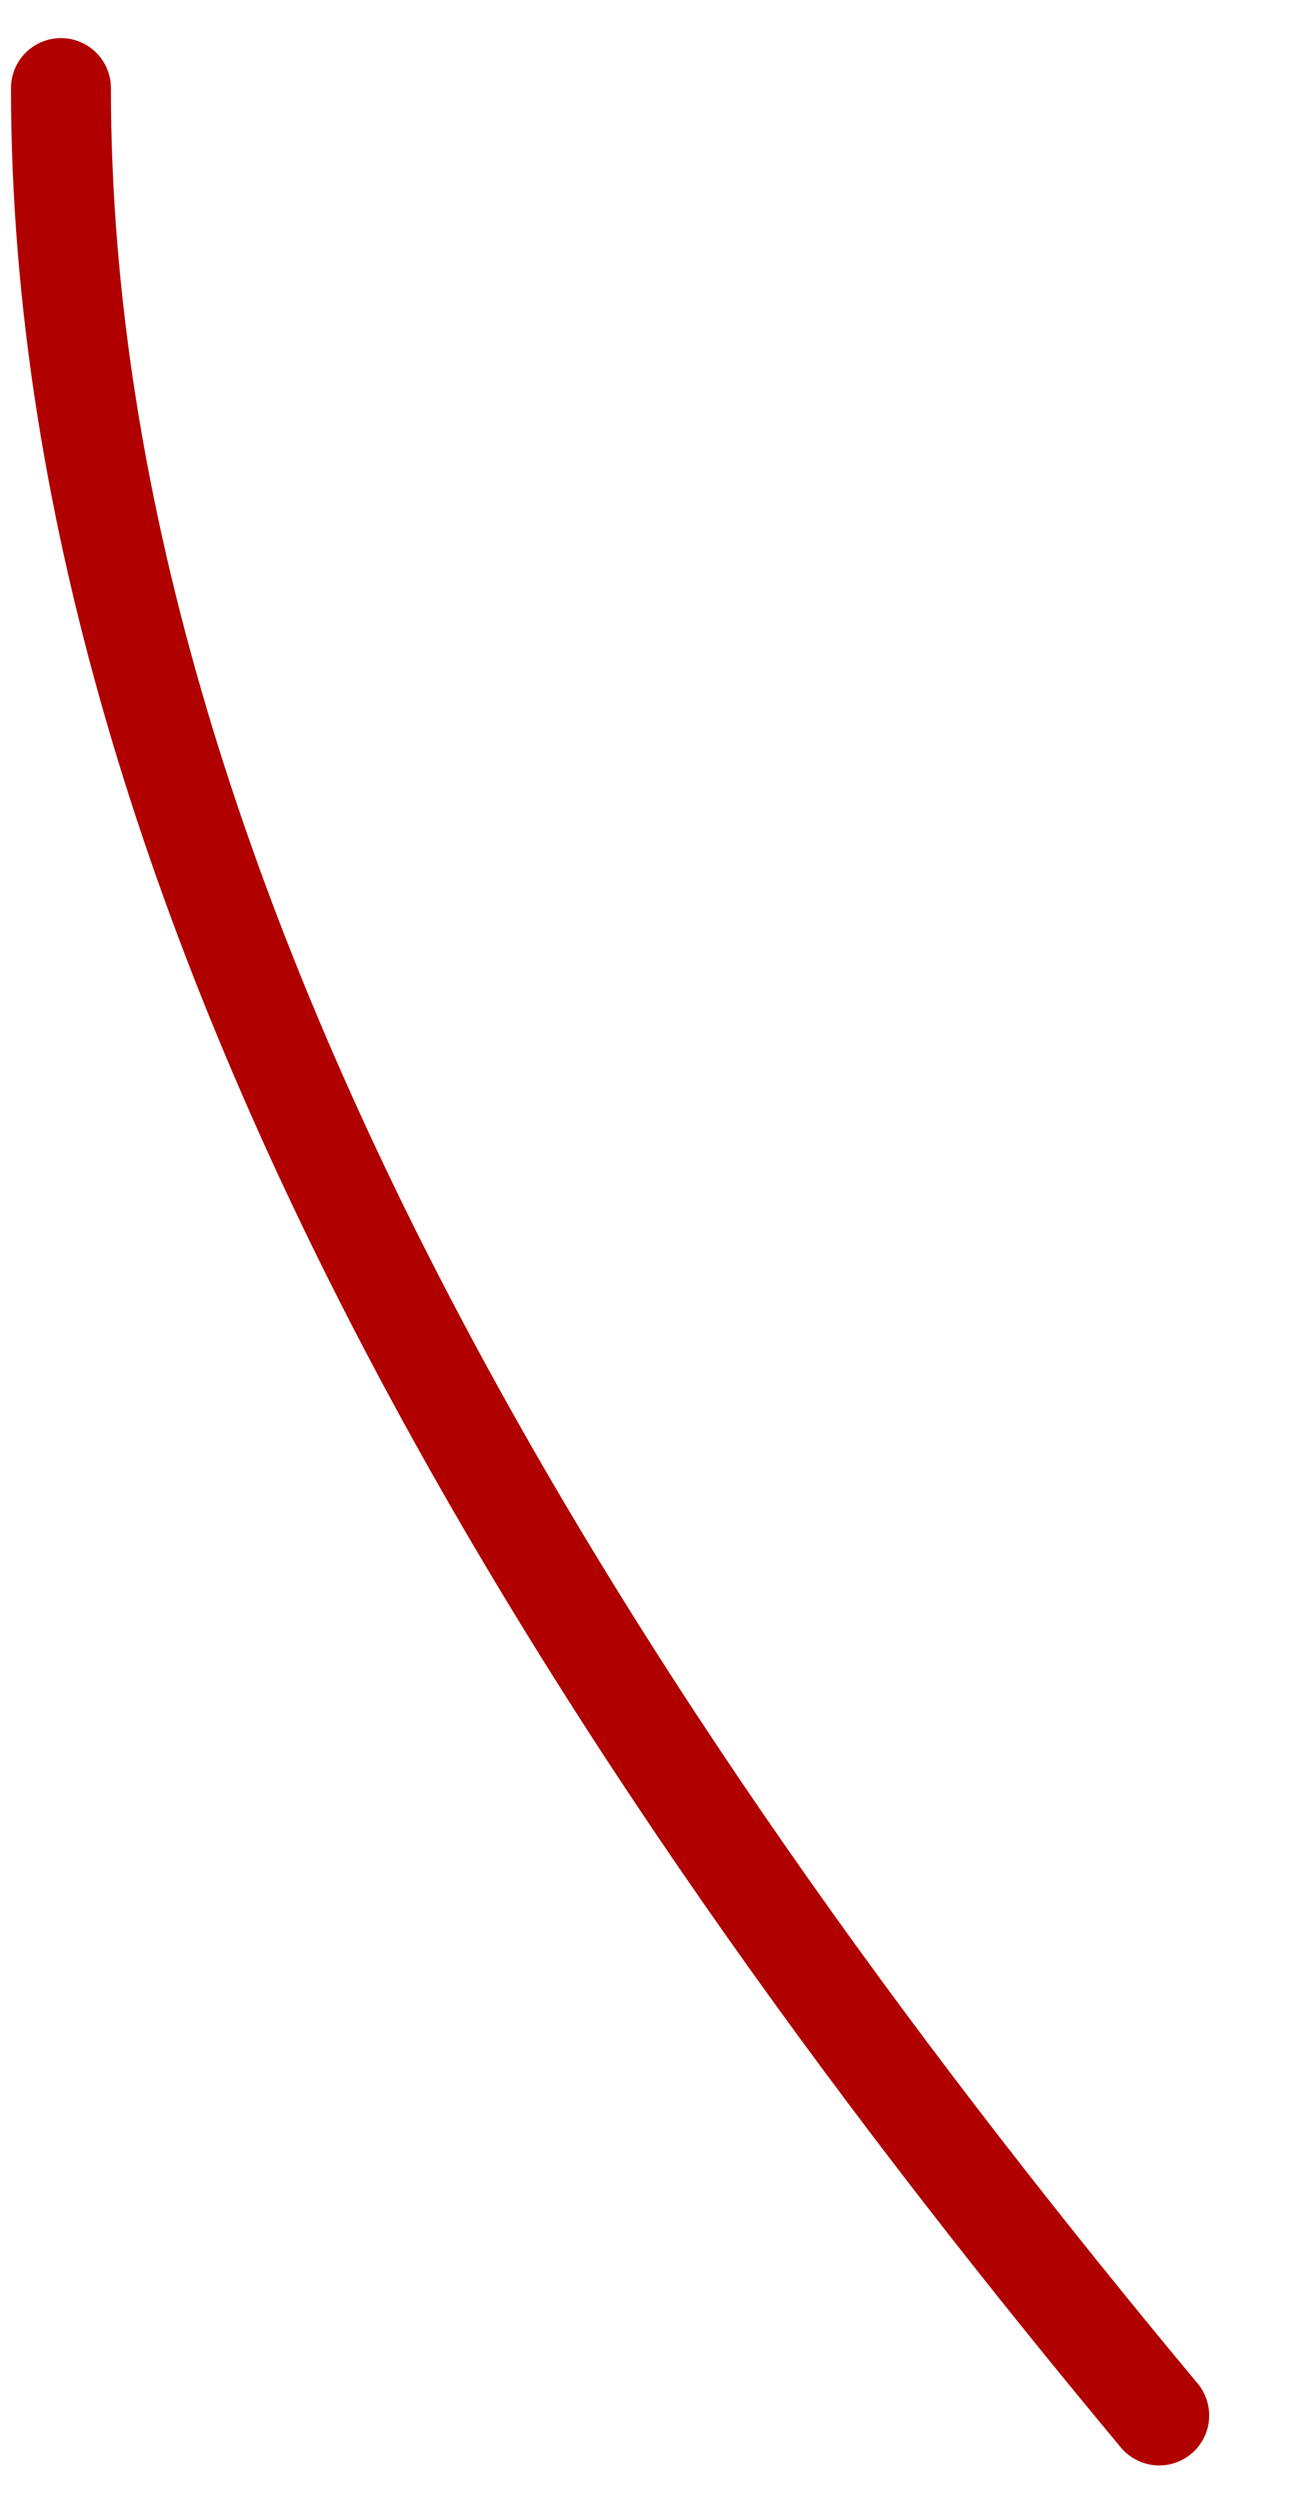<?xml version="1.0" encoding="UTF-8"?> <svg xmlns="http://www.w3.org/2000/svg" width="13" height="25" viewBox="0 0 13 25" fill="none"><path d="M0.61 0.881C0.61 9.435 6.392 17.904 11.601 24.156" stroke="#B10000" stroke-linecap="round"></path></svg> 